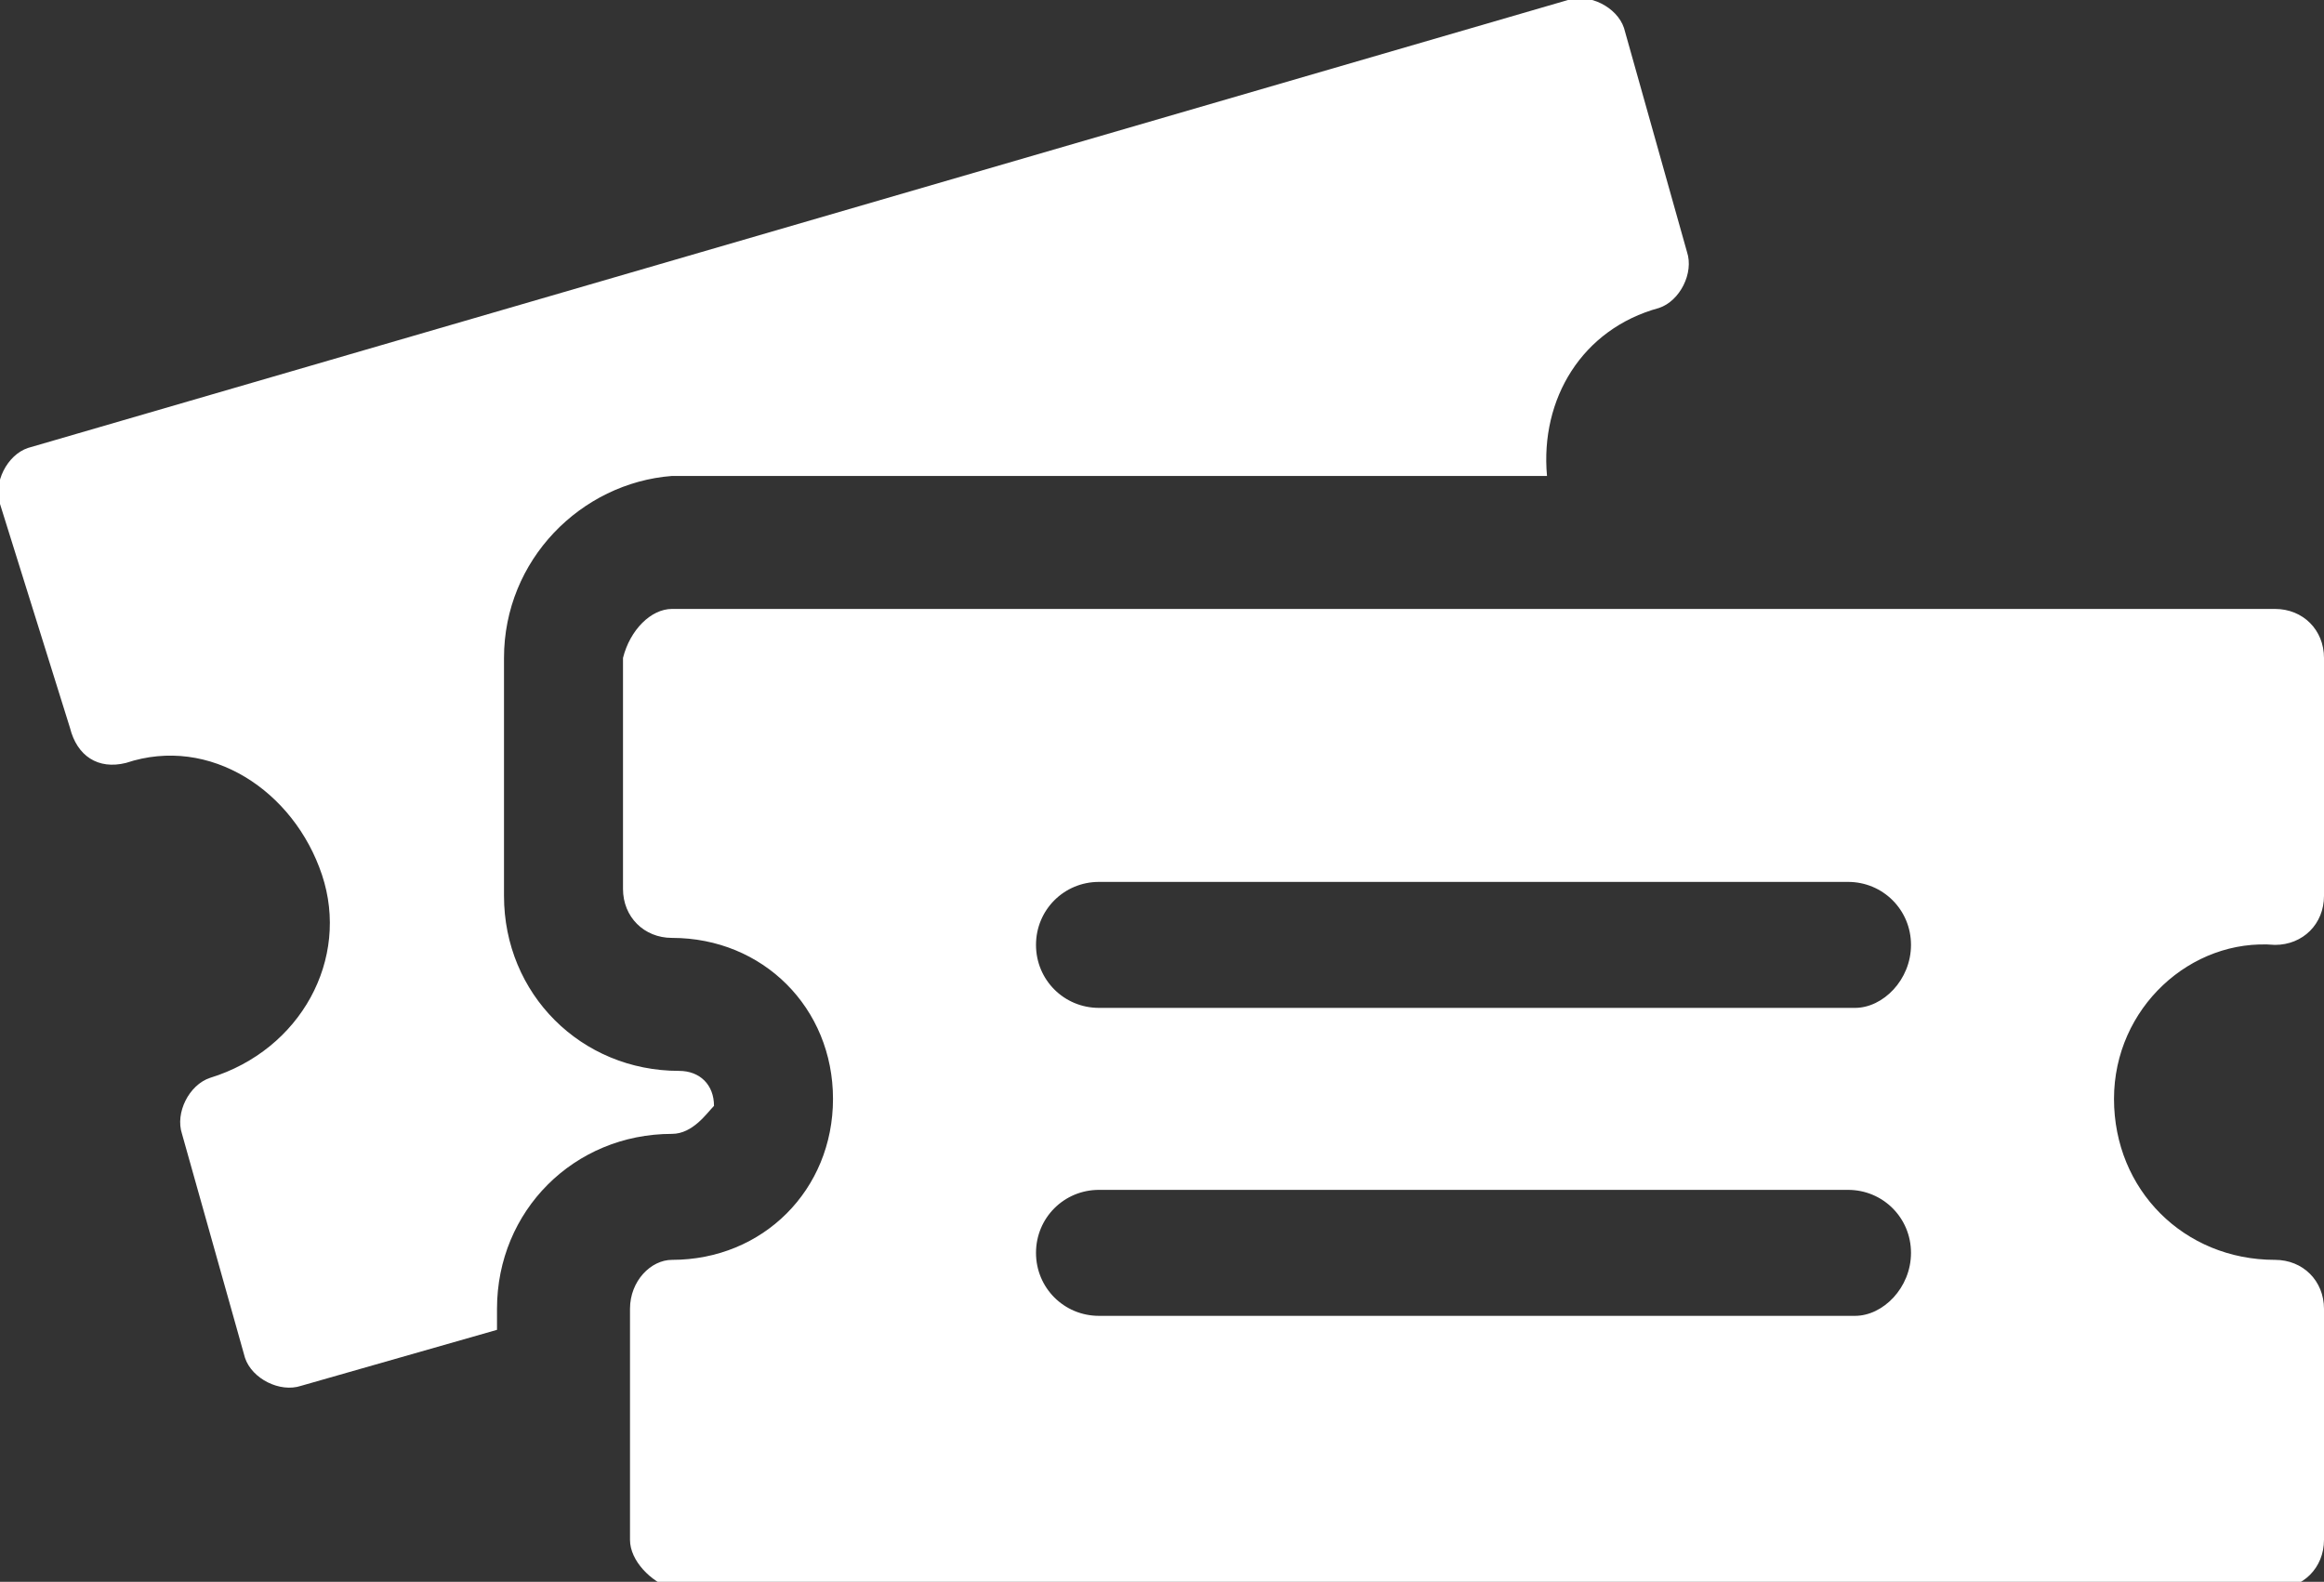 <?xml version="1.0" encoding="utf-8"?>
<!-- Generator: Adobe Illustrator 26.2.1, SVG Export Plug-In . SVG Version: 6.00 Build 0)  -->
<svg version="1.1" id="グループ_137" xmlns="http://www.w3.org/2000/svg" xmlns:xlink="http://www.w3.org/1999/xlink" x="0px"
	 y="0px" width="33.2px" height="22.6px" viewBox="0 0 33.2 22.6" style="enable-background:new 0 0 33.2 22.6;"
	 xml:space="preserve">
<rect x="0" y="0" width="33.2" height="22.6" fill="#333333" stroke="none"/>
<style type="text/css">
	.st0{clip-path:url(#SVGID_00000093868018942352081100000000855071892879651457_);}
	.st1{fill:#FFFFFF;}
</style>
<g>
	<defs>
		<rect id="SVGID_1_" width="33.2" height="22.6"/>
	</defs>
	<clipPath id="SVGID_00000015342366753969054780000018412964189835737263_">
		<use xlink:href="#SVGID_1_"  style="overflow:visible;"/>
	</clipPath>
	<g id="グループ_51" style="clip-path:url(#SVGID_00000015342366753969054780000018412964189835737263_);">
		<path id="パス_416" class="st1" d="M9.6,16.2c-1.4,0-2.5,1.1-2.5,2.5V19l-2.8,0.8c-0.3,0.1-0.7-0.1-0.8-0.4c0,0,0,0,0,0
			l-0.9-3.2c-0.1-0.3,0.1-0.7,0.4-0.8c0,0,0,0,0,0C4.3,15,5,13.7,4.6,12.5S3,10.5,1.8,10.9l0,0C1.4,11,1.1,10.8,1,10.4L0,7.2
			c-0.1-0.3,0.1-0.7,0.4-0.8c0,0,0,0,0,0l22-6.4c0.3-0.1,0.7,0.1,0.8,0.4l0.9,3.2c0.1,0.3-0.1,0.7-0.4,0.8c0,0,0,0,0,0
			c-1.1,0.3-1.7,1.3-1.6,2.4H9.6C8.3,6.9,7.2,8,7.2,9.4v3.4c0,1.4,1.1,2.5,2.5,2.5c0.3,0,0.5,0.2,0.5,0.5
			C10.1,15.9,9.9,16.2,9.6,16.2 M30.2,15.7c0,1.3,1,2.3,2.3,2.3l0,0c0.4,0,0.7,0.3,0.7,0.7V22c0,0.4-0.3,0.7-0.7,0.7H9.6
			C9.3,22.6,9,22.3,9,22v-3.3C9,18.3,9.3,18,9.6,18c1.3,0,2.3-1,2.3-2.3s-1-2.3-2.3-2.3l0,0c-0.4,0-0.7-0.3-0.7-0.7V9.4
			C9,9,9.3,8.7,9.6,8.7h22.9c0.4,0,0.7,0.3,0.7,0.7v3.4c0,0.4-0.3,0.7-0.7,0.7C31.3,13.4,30.2,14.4,30.2,15.7 M27.3,17.9
			c0-0.5-0.4-0.9-0.9-0.9l0,0H15.7c-0.5,0-0.9,0.4-0.9,0.9c0,0.5,0.4,0.9,0.9,0.9c0,0,0,0,0.1,0h10.7C26.9,18.8,27.3,18.4,27.3,17.9
			L27.3,17.9 M27.3,13.5c0-0.5-0.4-0.9-0.9-0.9l0,0H15.7c-0.5,0-0.9,0.4-0.9,0.9c0,0.5,0.4,0.9,0.9,0.9c0,0,0,0,0.1,0h10.7
			C26.9,14.4,27.3,14,27.3,13.5L27.3,13.5"/>
	</g>
</g>
</svg>
